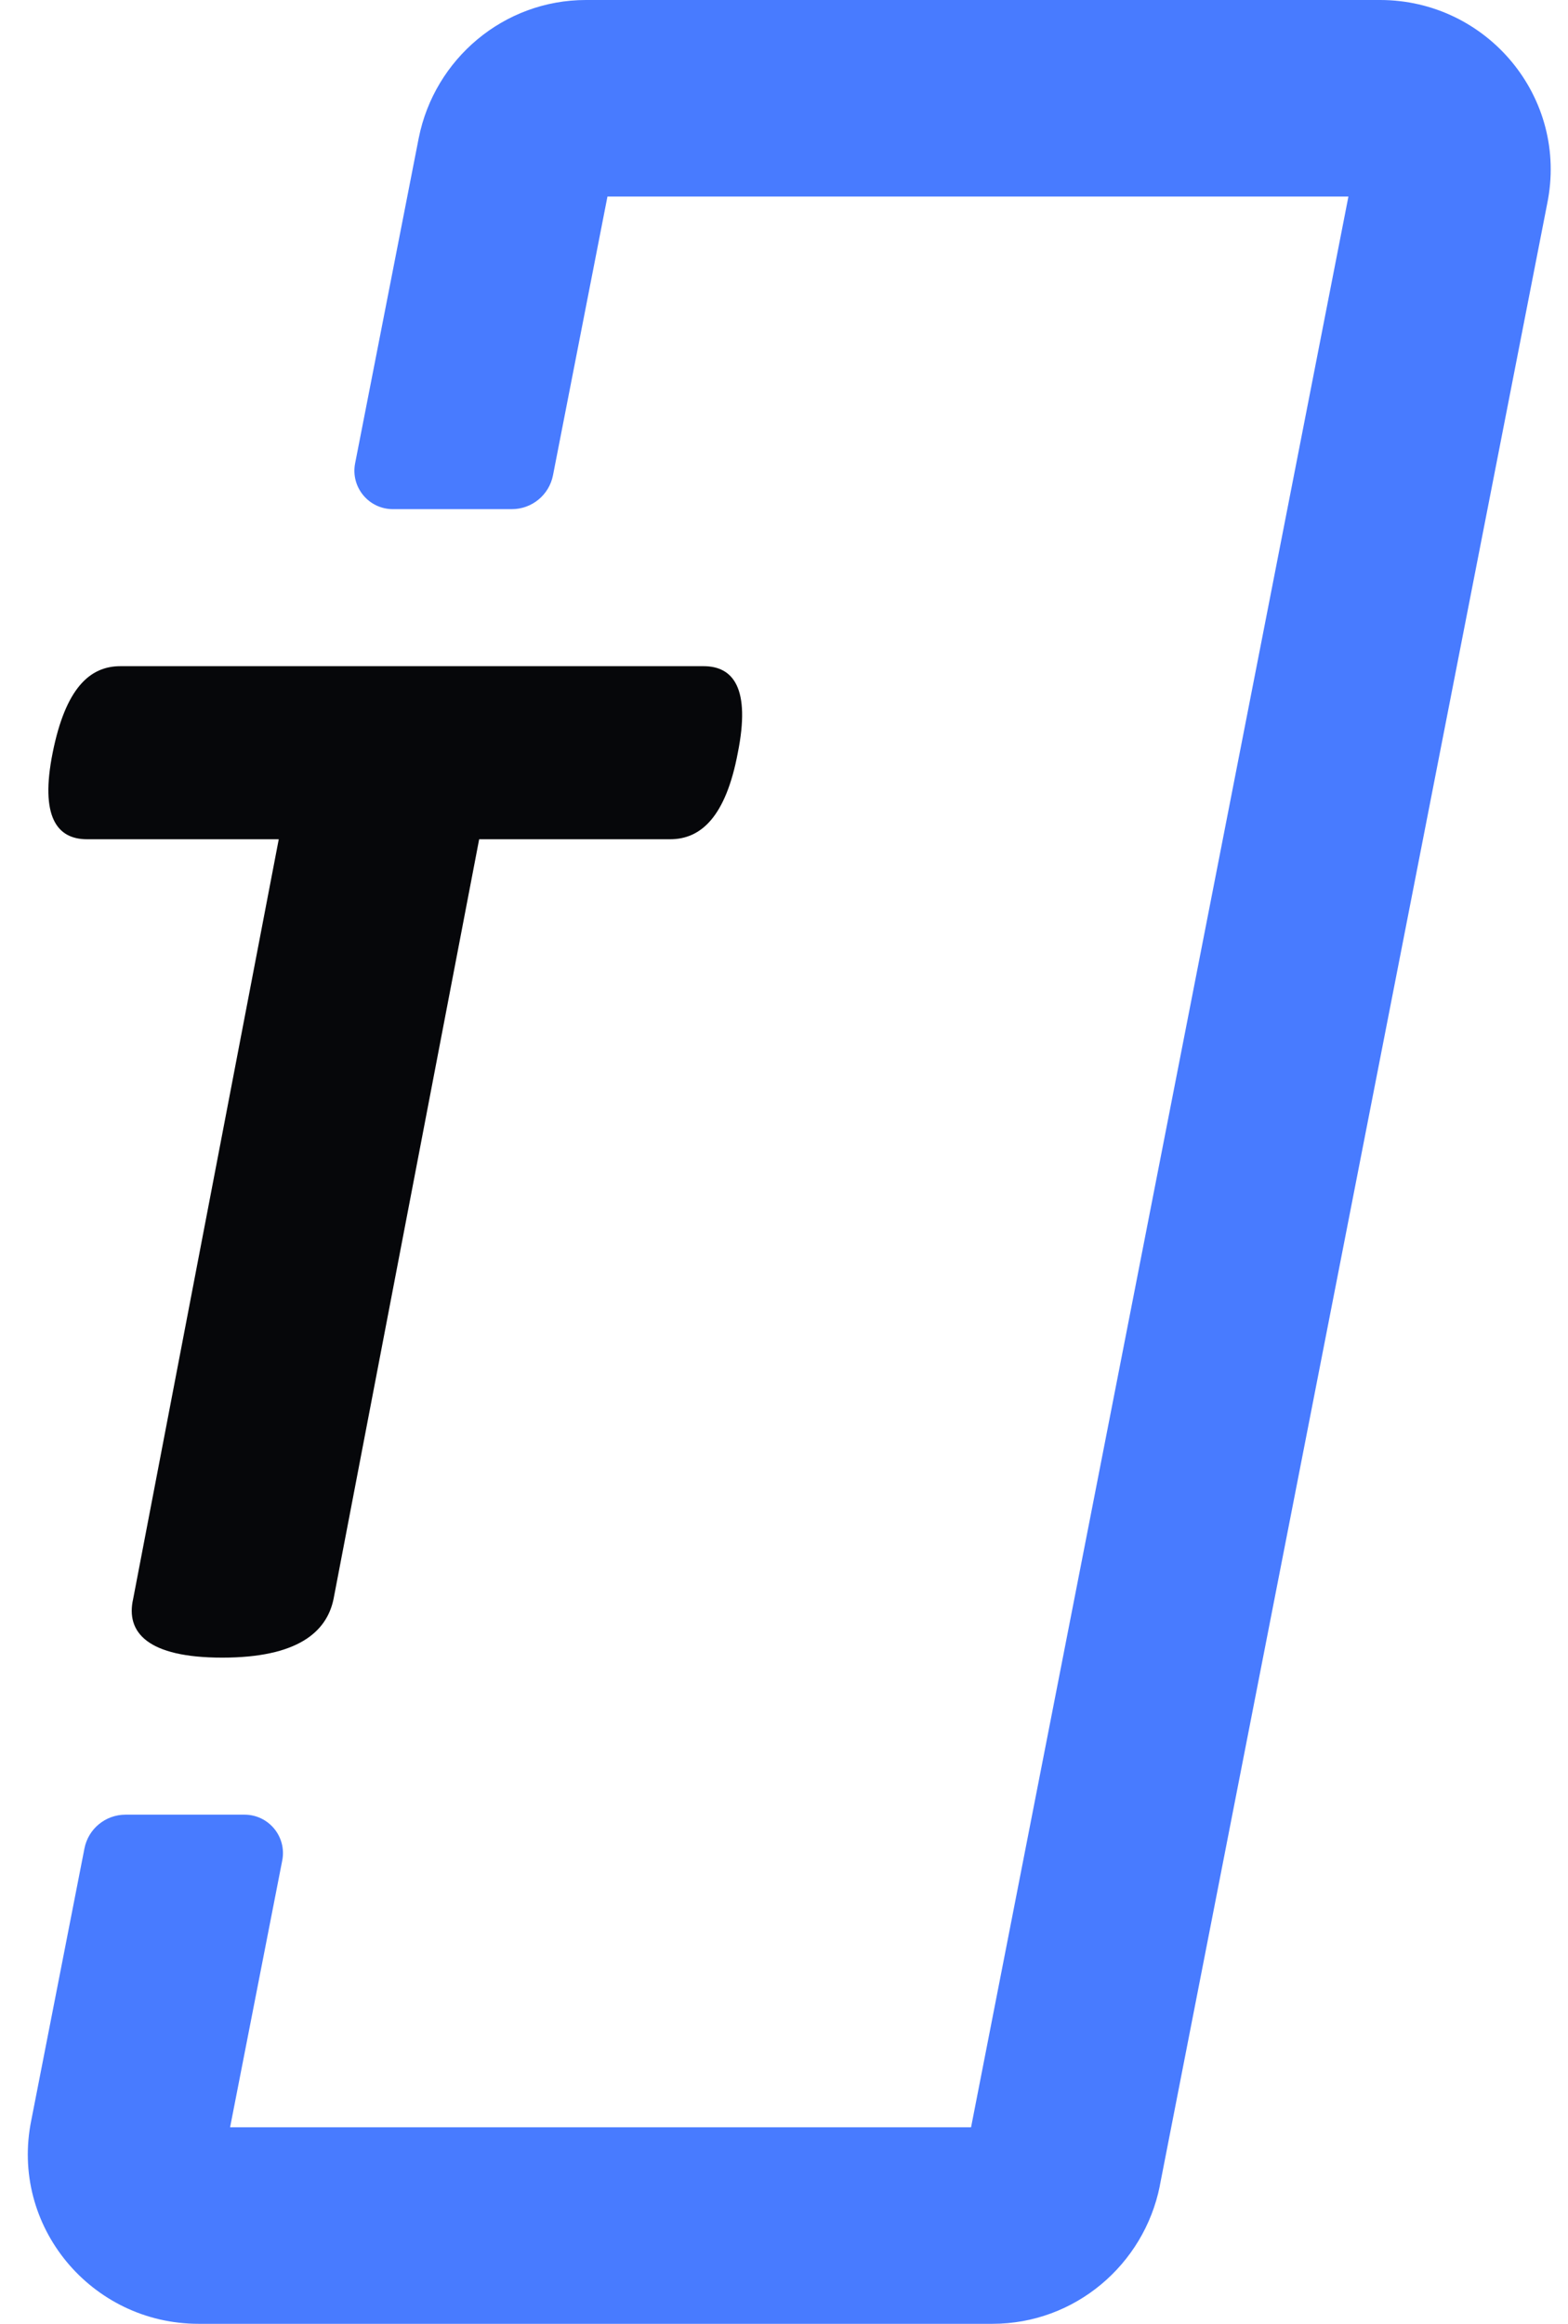 <?xml version="1.0" encoding="UTF-8"?> <svg xmlns="http://www.w3.org/2000/svg" width="27" height="40" viewBox="0 0 27 40" fill="none"><path d="M8.814 8.764C9.159 8.764 9.455 8.52 9.522 8.182L10.46 3.383H23.219L16.721 36.617H3.962L4.86 32.025C4.94 31.616 4.627 31.236 4.21 31.236H2.161C1.816 31.236 1.52 31.48 1.454 31.818L0.54 36.49C0.163 38.319 1.575 40 3.418 40H17.092C18.505 40 19.698 38.986 19.971 37.627L19.971 37.623L26.641 3.51C27.018 1.68 25.607 0 23.764 0H10.089C8.676 0 7.483 1.013 7.211 2.373L7.21 2.377L6.115 7.975C6.035 8.384 6.348 8.764 6.765 8.764H8.814Z" fill="#487BFF"></path><path d="M12.115 11.467C12.631 11.467 12.926 11.854 12.705 12.956C12.498 14.058 12.071 14.446 11.54 14.446L8.251 14.446L5.744 27.521C5.626 28.101 5.11 28.533 3.827 28.533C2.544 28.533 2.161 28.101 2.293 27.521L4.8 14.446H1.497C0.981 14.446 0.686 14.058 0.907 12.956C1.128 11.854 1.541 11.467 2.072 11.467L12.115 11.467Z" fill="#06070A"></path></svg> 